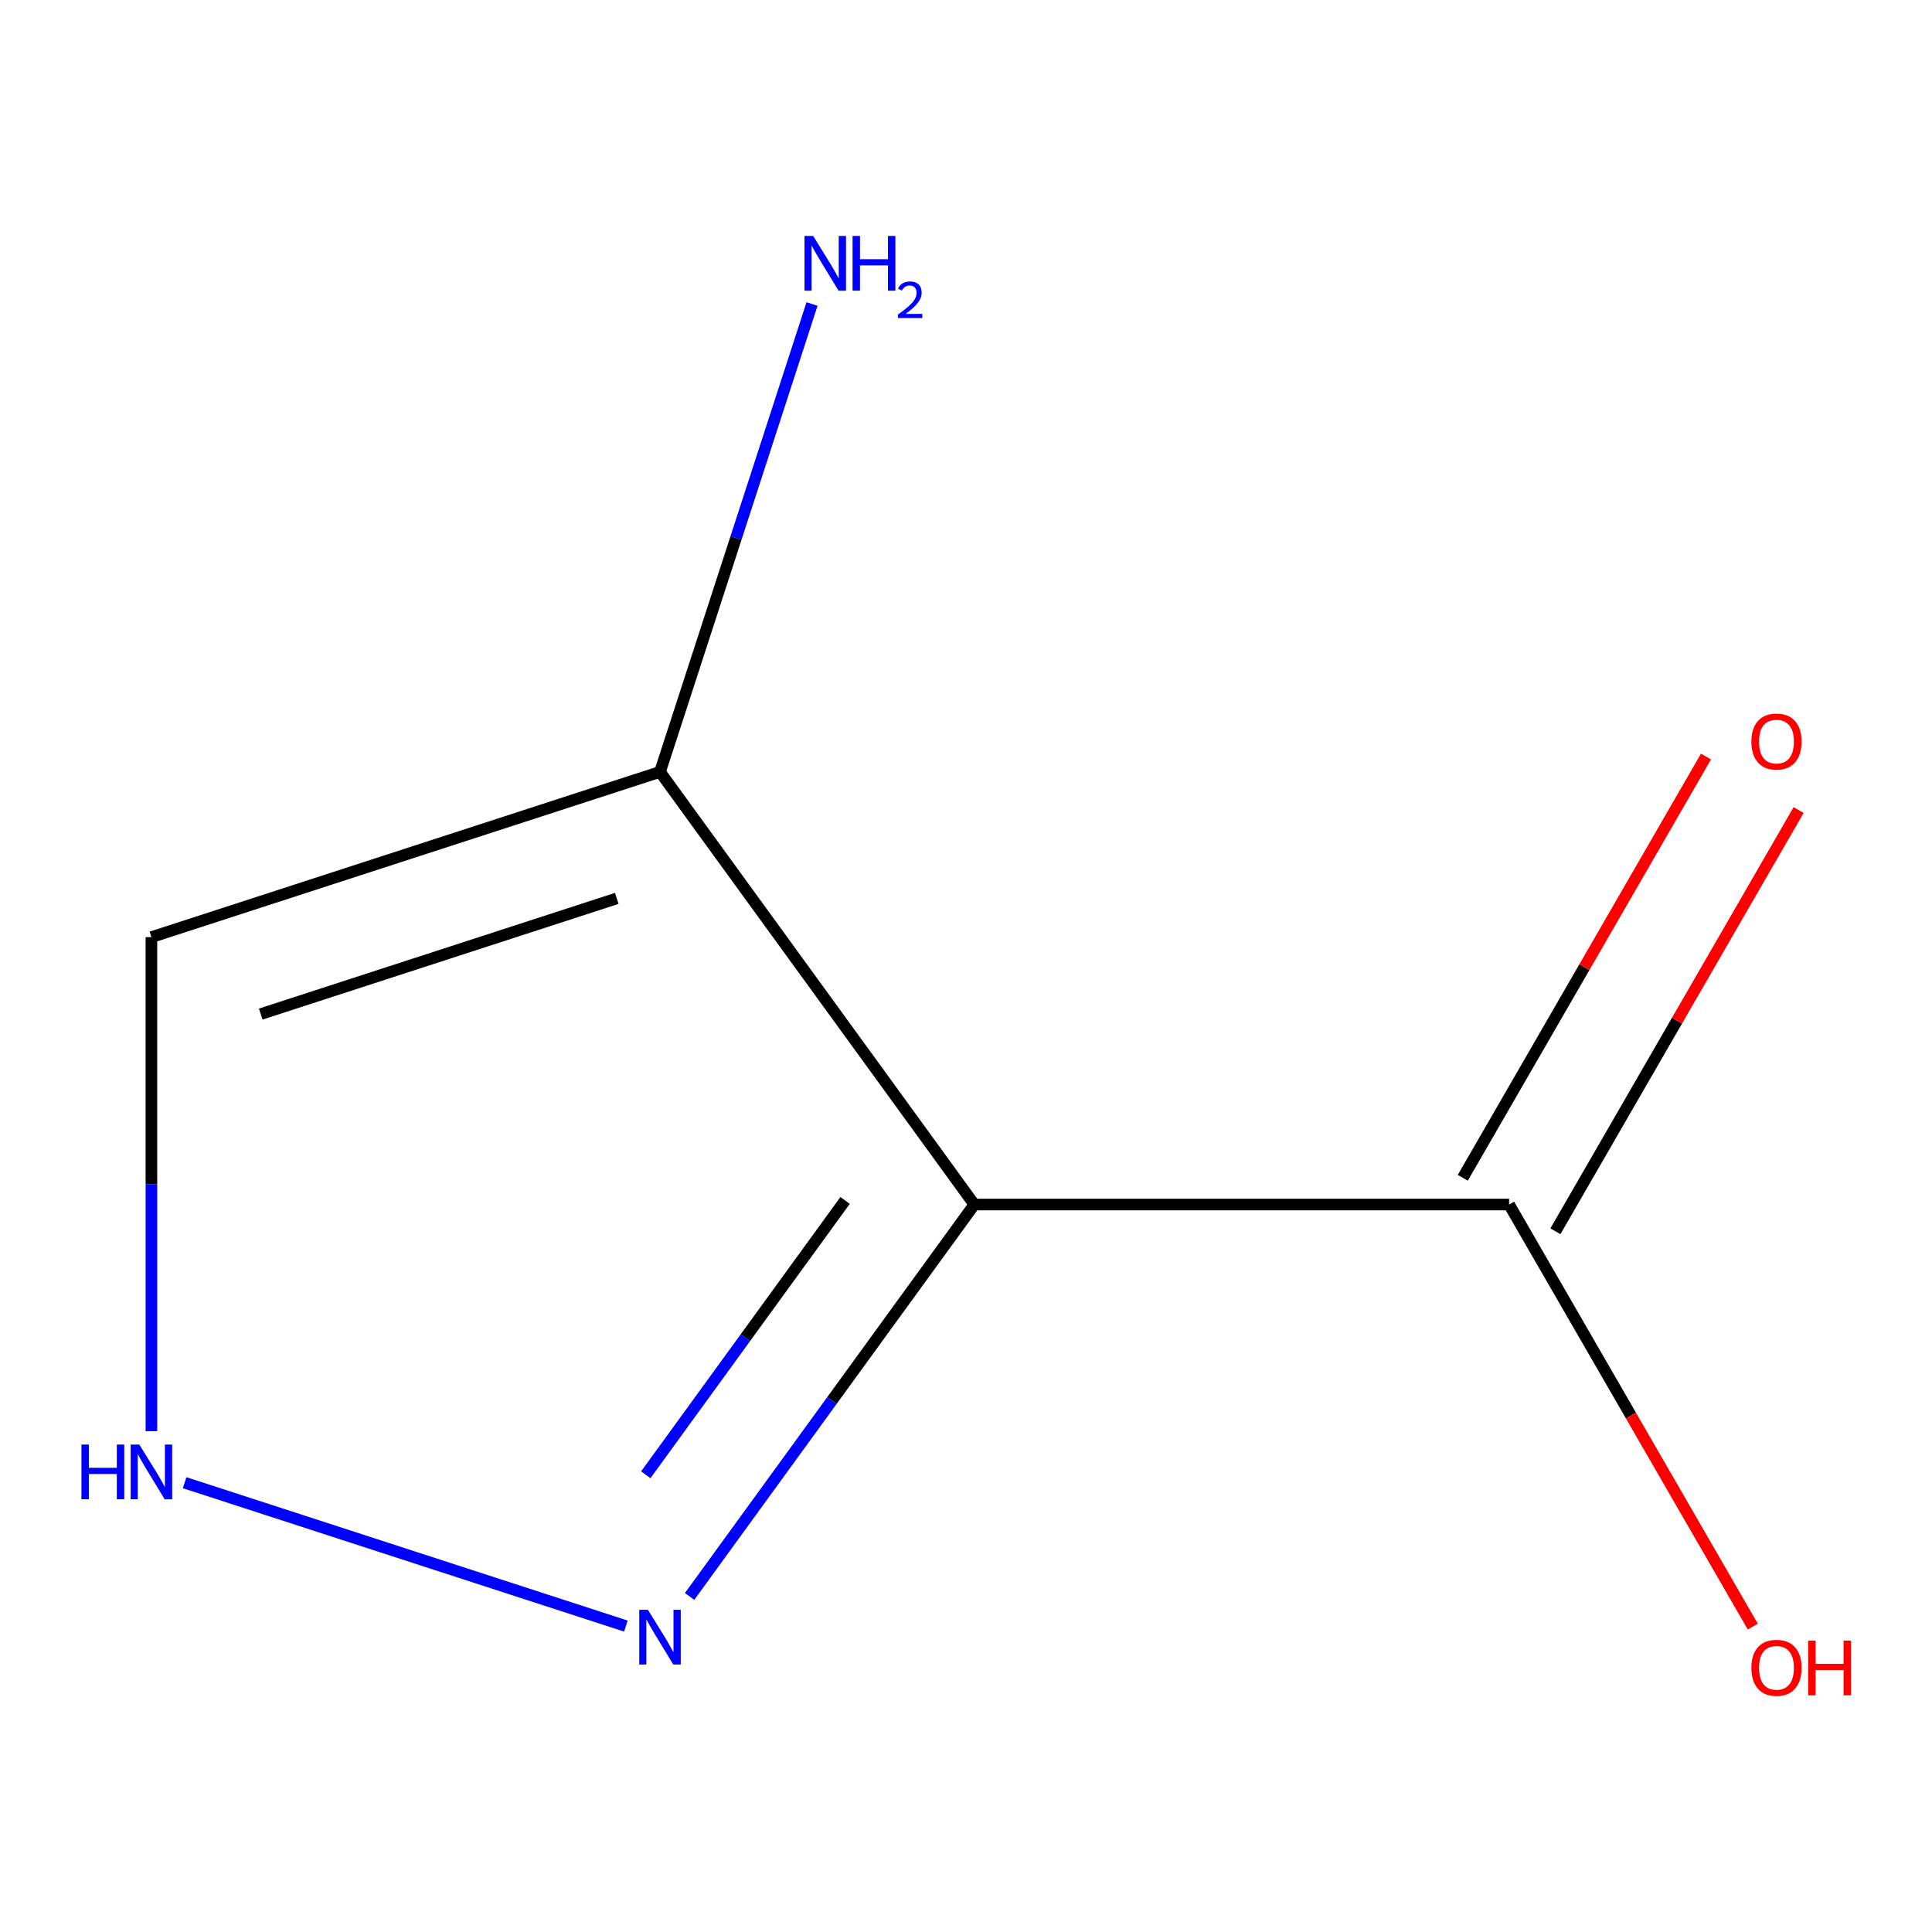 <?xml version='1.0' encoding='iso-8859-1'?>
<svg version='1.1' baseProfile='full'
              xmlns='http://www.w3.org/2000/svg'
                      xmlns:rdkit='http://www.rdkit.org/xml'
                      xmlns:xlink='http://www.w3.org/1999/xlink'
                  xml:space='preserve'
width='1000px' height='1000px' viewBox='0 0 1000 1000'>
<!-- END OF HEADER -->
<rect style='opacity:1.0;fill:#FFFFFF;stroke:none' width='1000' height='1000' x='0' y='0'> </rect>
<path class='bond-0' d='M 504.312,623.461 L 341.617,399.53' style='fill:none;fill-rule:evenodd;stroke:#000000;stroke-width:6px;stroke-linecap:butt;stroke-linejoin:miter;stroke-opacity:1' />
<path class='bond-1' d='M 504.312,623.461 L 430.622,724.887' style='fill:none;fill-rule:evenodd;stroke:#000000;stroke-width:6px;stroke-linecap:butt;stroke-linejoin:miter;stroke-opacity:1' />
<path class='bond-1' d='M 430.622,724.887 L 356.932,826.313' style='fill:none;fill-rule:evenodd;stroke:#0000FF;stroke-width:6px;stroke-linecap:butt;stroke-linejoin:miter;stroke-opacity:1' />
<path class='bond-1' d='M 437.419,621.35 L 385.836,692.348' style='fill:none;fill-rule:evenodd;stroke:#000000;stroke-width:6px;stroke-linecap:butt;stroke-linejoin:miter;stroke-opacity:1' />
<path class='bond-1' d='M 385.836,692.348 L 334.253,763.346' style='fill:none;fill-rule:evenodd;stroke:#0000FF;stroke-width:6px;stroke-linecap:butt;stroke-linejoin:miter;stroke-opacity:1' />
<path class='bond-2' d='M 504.312,623.461 L 781.107,623.461' style='fill:none;fill-rule:evenodd;stroke:#000000;stroke-width:6px;stroke-linecap:butt;stroke-linejoin:miter;stroke-opacity:1' />
<path class='bond-4' d='M 341.617,399.53 L 78.369,485.064' style='fill:none;fill-rule:evenodd;stroke:#000000;stroke-width:6px;stroke-linecap:butt;stroke-linejoin:miter;stroke-opacity:1' />
<path class='bond-4' d='M 319.236,465.009 L 134.963,524.883' style='fill:none;fill-rule:evenodd;stroke:#000000;stroke-width:6px;stroke-linecap:butt;stroke-linejoin:miter;stroke-opacity:1' />
<path class='bond-6' d='M 341.617,399.53 L 380.959,278.446' style='fill:none;fill-rule:evenodd;stroke:#000000;stroke-width:6px;stroke-linecap:butt;stroke-linejoin:miter;stroke-opacity:1' />
<path class='bond-6' d='M 380.959,278.446 L 420.302,157.362' style='fill:none;fill-rule:evenodd;stroke:#0000FF;stroke-width:6px;stroke-linecap:butt;stroke-linejoin:miter;stroke-opacity:1' />
<path class='bond-3' d='M 323.957,841.655 L 95.565,767.446' style='fill:none;fill-rule:evenodd;stroke:#0000FF;stroke-width:6px;stroke-linecap:butt;stroke-linejoin:miter;stroke-opacity:1' />
<path class='bond-5' d='M 805.078,637.301 L 868.018,528.285' style='fill:none;fill-rule:evenodd;stroke:#000000;stroke-width:6px;stroke-linecap:butt;stroke-linejoin:miter;stroke-opacity:1' />
<path class='bond-5' d='M 868.018,528.285 L 930.959,419.27' style='fill:none;fill-rule:evenodd;stroke:#FF0000;stroke-width:6px;stroke-linecap:butt;stroke-linejoin:miter;stroke-opacity:1' />
<path class='bond-5' d='M 757.136,609.622 L 820.076,500.606' style='fill:none;fill-rule:evenodd;stroke:#000000;stroke-width:6px;stroke-linecap:butt;stroke-linejoin:miter;stroke-opacity:1' />
<path class='bond-5' d='M 820.076,500.606 L 883.016,391.59' style='fill:none;fill-rule:evenodd;stroke:#FF0000;stroke-width:6px;stroke-linecap:butt;stroke-linejoin:miter;stroke-opacity:1' />
<path class='bond-7' d='M 781.107,623.461 L 844.174,732.697' style='fill:none;fill-rule:evenodd;stroke:#000000;stroke-width:6px;stroke-linecap:butt;stroke-linejoin:miter;stroke-opacity:1' />
<path class='bond-7' d='M 844.174,732.697 L 907.242,841.933' style='fill:none;fill-rule:evenodd;stroke:#FF0000;stroke-width:6px;stroke-linecap:butt;stroke-linejoin:miter;stroke-opacity:1' />
<path class='bond-8' d='M 78.369,740.779 L 78.369,612.921' style='fill:none;fill-rule:evenodd;stroke:#0000FF;stroke-width:6px;stroke-linecap:butt;stroke-linejoin:miter;stroke-opacity:1' />
<path class='bond-8' d='M 78.369,612.921 L 78.369,485.064' style='fill:none;fill-rule:evenodd;stroke:#000000;stroke-width:6px;stroke-linecap:butt;stroke-linejoin:miter;stroke-opacity:1' />
<path  class='atom-2' d='M 335.357 833.233
L 344.637 848.233
Q 345.557 849.713, 347.037 852.393
Q 348.517 855.073, 348.597 855.233
L 348.597 833.233
L 352.357 833.233
L 352.357 861.553
L 348.477 861.553
L 338.517 845.153
Q 337.357 843.233, 336.117 841.033
Q 334.917 838.833, 334.557 838.153
L 334.557 861.553
L 330.877 861.553
L 330.877 833.233
L 335.357 833.233
' fill='#0000FF'/>
<path  class='atom-4' d='M 42.149 747.699
L 45.989 747.699
L 45.989 759.739
L 60.469 759.739
L 60.469 747.699
L 64.309 747.699
L 64.309 776.019
L 60.469 776.019
L 60.469 762.939
L 45.989 762.939
L 45.989 776.019
L 42.149 776.019
L 42.149 747.699
' fill='#0000FF'/>
<path  class='atom-4' d='M 72.109 747.699
L 81.389 762.699
Q 82.309 764.179, 83.789 766.859
Q 85.269 769.539, 85.349 769.699
L 85.349 747.699
L 89.109 747.699
L 89.109 776.019
L 85.229 776.019
L 75.269 759.619
Q 74.109 757.699, 72.869 755.499
Q 71.669 753.299, 71.309 752.619
L 71.309 776.019
L 67.629 776.019
L 67.629 747.699
L 72.109 747.699
' fill='#0000FF'/>
<path  class='atom-6' d='M 906.504 383.83
Q 906.504 377.03, 909.864 373.23
Q 913.224 369.43, 919.504 369.43
Q 925.784 369.43, 929.144 373.23
Q 932.504 377.03, 932.504 383.83
Q 932.504 390.71, 929.104 394.63
Q 925.704 398.51, 919.504 398.51
Q 913.264 398.51, 909.864 394.63
Q 906.504 390.75, 906.504 383.83
M 919.504 395.31
Q 923.824 395.31, 926.144 392.43
Q 928.504 389.51, 928.504 383.83
Q 928.504 378.27, 926.144 375.47
Q 923.824 372.63, 919.504 372.63
Q 915.184 372.63, 912.824 375.43
Q 910.504 378.23, 910.504 383.83
Q 910.504 389.55, 912.824 392.43
Q 915.184 395.31, 919.504 395.31
' fill='#FF0000'/>
<path  class='atom-7' d='M 420.891 122.122
L 430.171 137.122
Q 431.091 138.602, 432.571 141.282
Q 434.051 143.962, 434.131 144.122
L 434.131 122.122
L 437.891 122.122
L 437.891 150.442
L 434.011 150.442
L 424.051 134.042
Q 422.891 132.122, 421.651 129.922
Q 420.451 127.722, 420.091 127.042
L 420.091 150.442
L 416.411 150.442
L 416.411 122.122
L 420.891 122.122
' fill='#0000FF'/>
<path  class='atom-7' d='M 441.291 122.122
L 445.131 122.122
L 445.131 134.162
L 459.611 134.162
L 459.611 122.122
L 463.451 122.122
L 463.451 150.442
L 459.611 150.442
L 459.611 137.362
L 445.131 137.362
L 445.131 150.442
L 441.291 150.442
L 441.291 122.122
' fill='#0000FF'/>
<path  class='atom-7' d='M 464.824 149.449
Q 465.51 147.68, 467.147 146.703
Q 468.784 145.7, 471.054 145.7
Q 473.879 145.7, 475.463 147.231
Q 477.047 148.762, 477.047 151.481
Q 477.047 154.253, 474.988 156.841
Q 472.955 159.428, 468.731 162.49
L 477.364 162.49
L 477.364 164.602
L 464.771 164.602
L 464.771 162.833
Q 468.256 160.352, 470.315 158.504
Q 472.4 156.656, 473.404 154.993
Q 474.407 153.329, 474.407 151.613
Q 474.407 149.818, 473.509 148.815
Q 472.612 147.812, 471.054 147.812
Q 469.549 147.812, 468.546 148.419
Q 467.543 149.026, 466.83 150.373
L 464.824 149.449
' fill='#0000FF'/>
<path  class='atom-8' d='M 906.504 863.253
Q 906.504 856.453, 909.864 852.653
Q 913.224 848.853, 919.504 848.853
Q 925.784 848.853, 929.144 852.653
Q 932.504 856.453, 932.504 863.253
Q 932.504 870.133, 929.104 874.053
Q 925.704 877.933, 919.504 877.933
Q 913.264 877.933, 909.864 874.053
Q 906.504 870.173, 906.504 863.253
M 919.504 874.733
Q 923.824 874.733, 926.144 871.853
Q 928.504 868.933, 928.504 863.253
Q 928.504 857.693, 926.144 854.893
Q 923.824 852.053, 919.504 852.053
Q 915.184 852.053, 912.824 854.853
Q 910.504 857.653, 910.504 863.253
Q 910.504 868.973, 912.824 871.853
Q 915.184 874.733, 919.504 874.733
' fill='#FF0000'/>
<path  class='atom-8' d='M 935.904 849.173
L 939.744 849.173
L 939.744 861.213
L 954.224 861.213
L 954.224 849.173
L 958.064 849.173
L 958.064 877.493
L 954.224 877.493
L 954.224 864.413
L 939.744 864.413
L 939.744 877.493
L 935.904 877.493
L 935.904 849.173
' fill='#FF0000'/>
</svg>
